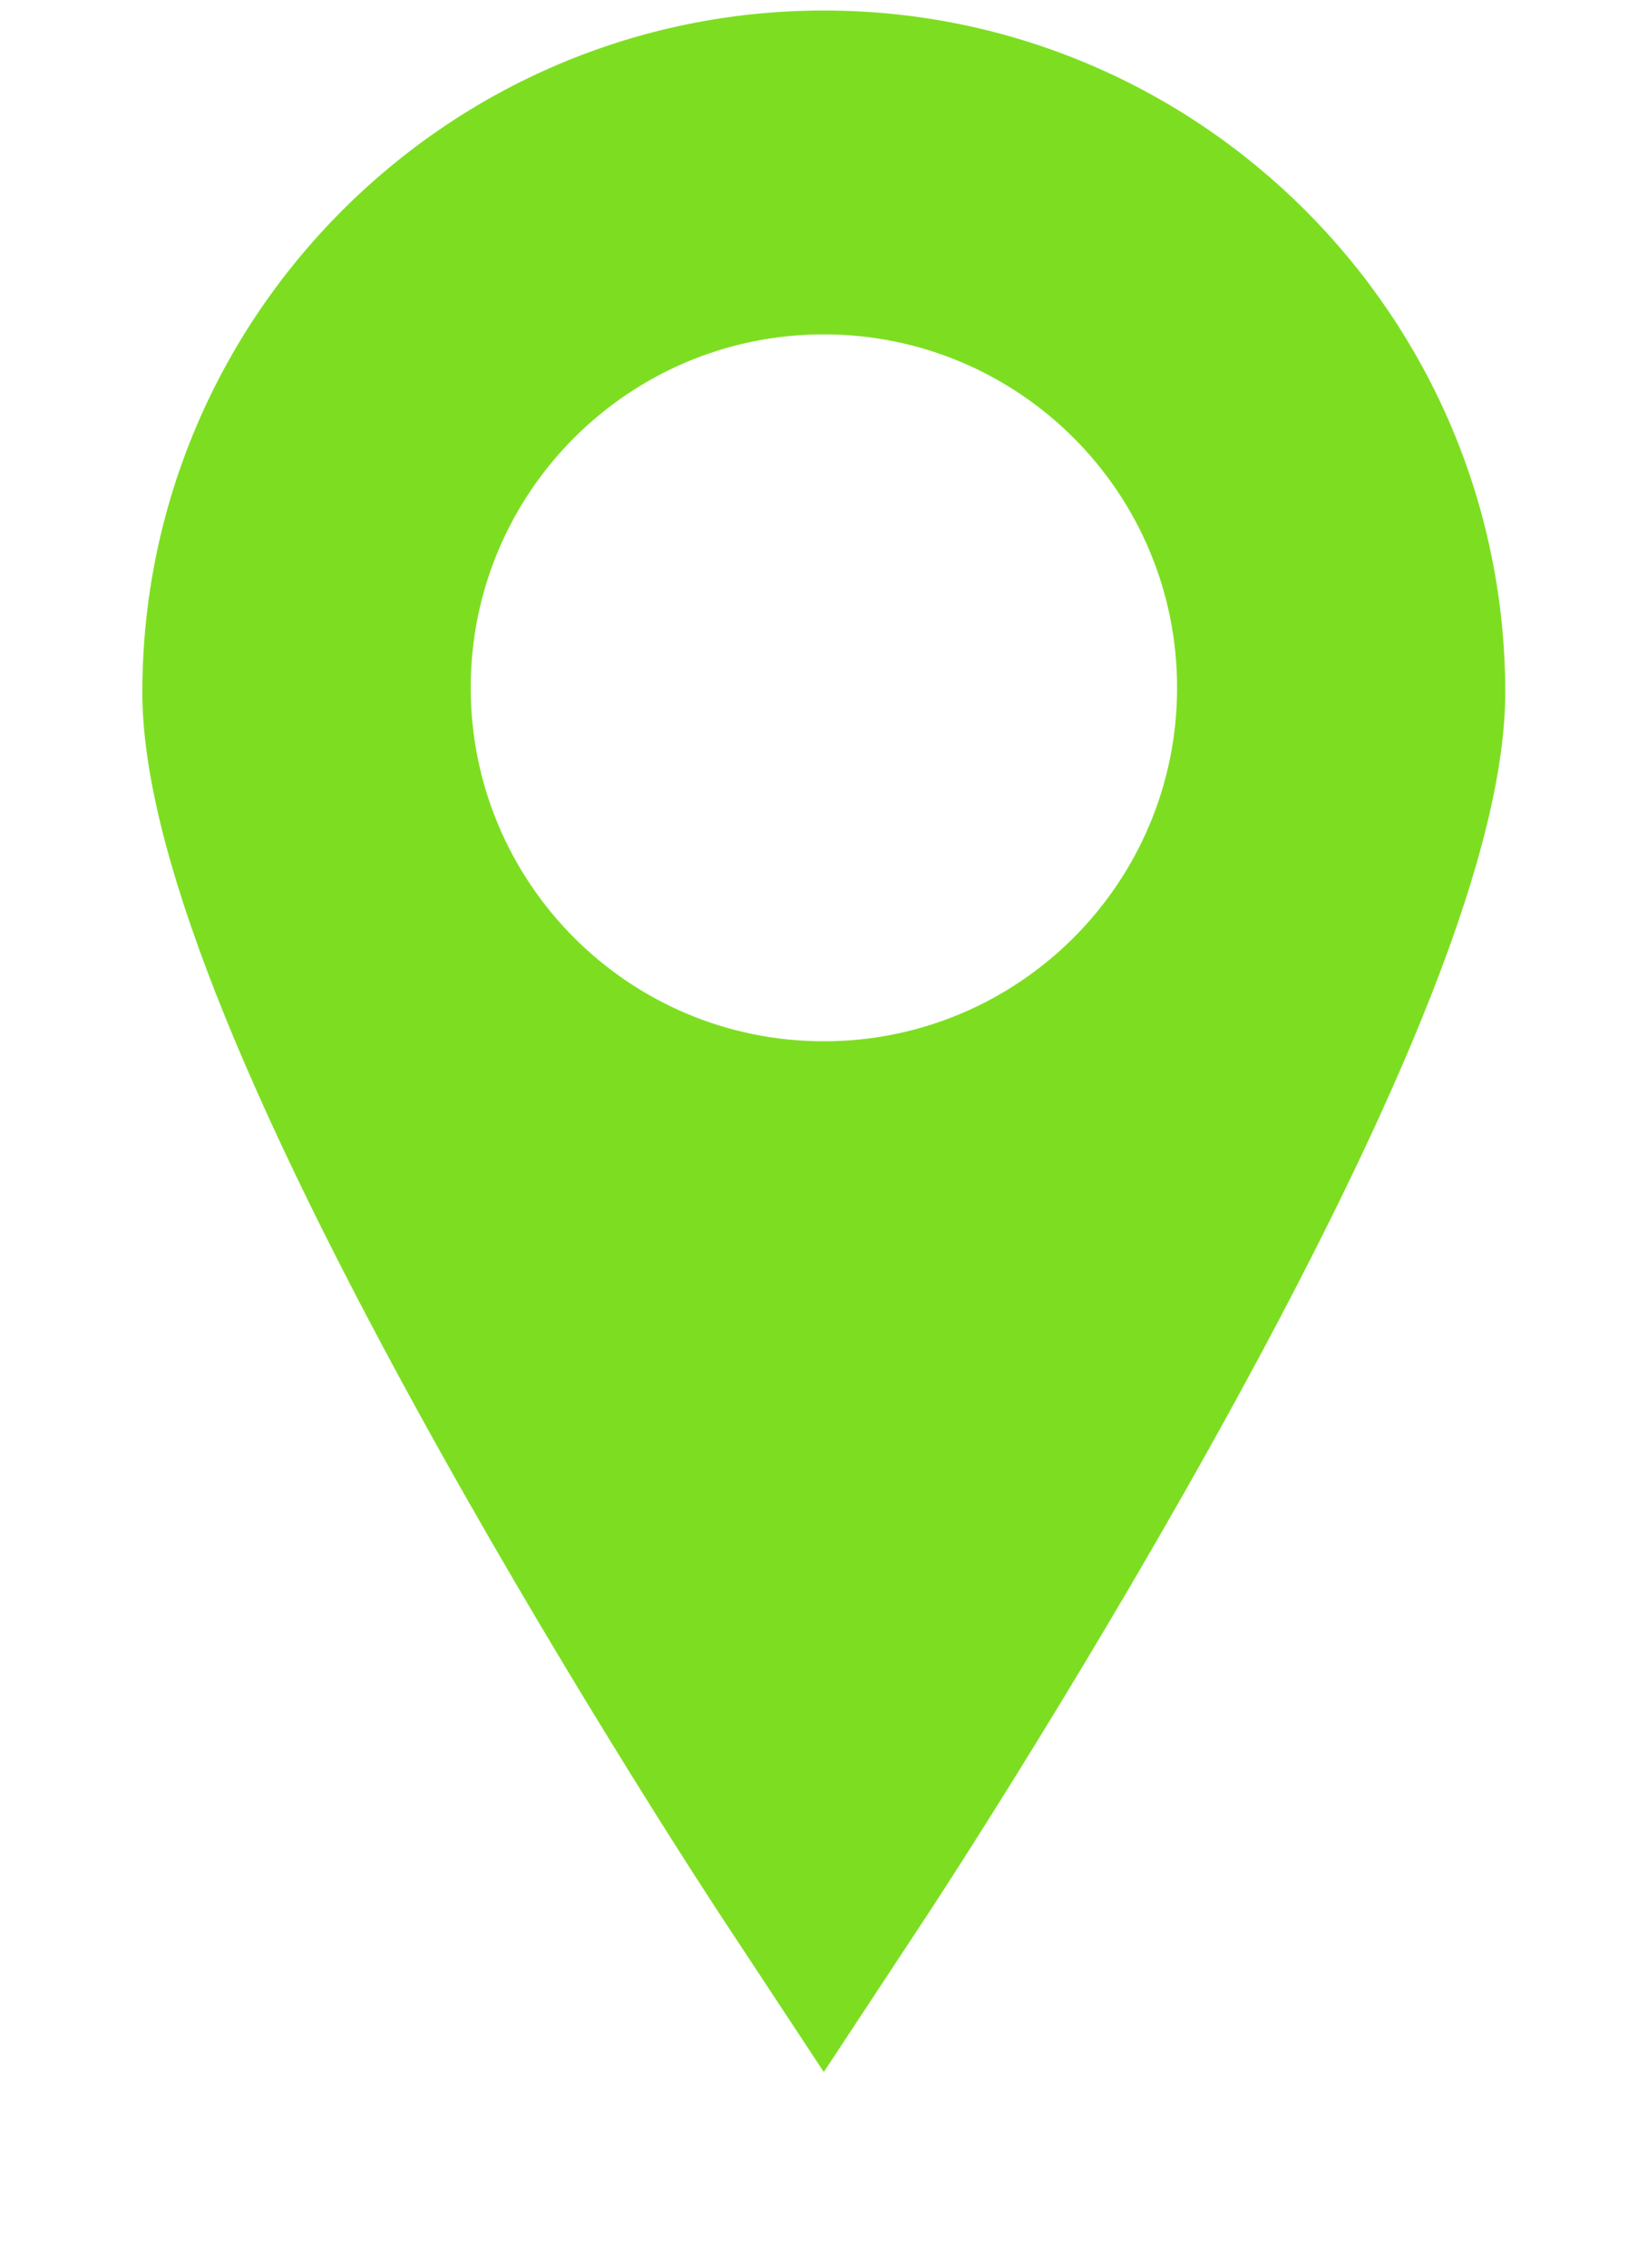 <svg width="8" height="11" viewBox="0 0 8 11" fill="none" xmlns="http://www.w3.org/2000/svg">
<path d="M3.999 0.051C2.175 0.051 0.691 1.535 0.691 3.359C0.691 4.093 1.161 5.291 2.125 7.02C2.808 8.243 3.479 9.263 3.507 9.305L3.999 10.051L4.491 9.305C4.519 9.263 5.19 8.243 5.873 7.02C6.838 5.291 7.307 4.093 7.307 3.359C7.307 1.535 5.823 0.051 3.999 0.051ZM3.999 5.051C3.052 5.051 2.285 4.283 2.285 3.336C2.285 2.389 3.052 1.622 3.999 1.622C4.946 1.622 5.714 2.389 5.714 3.336C5.714 4.283 4.946 5.051 3.999 5.051Z" fill="#7DDE21"/>
</svg>
